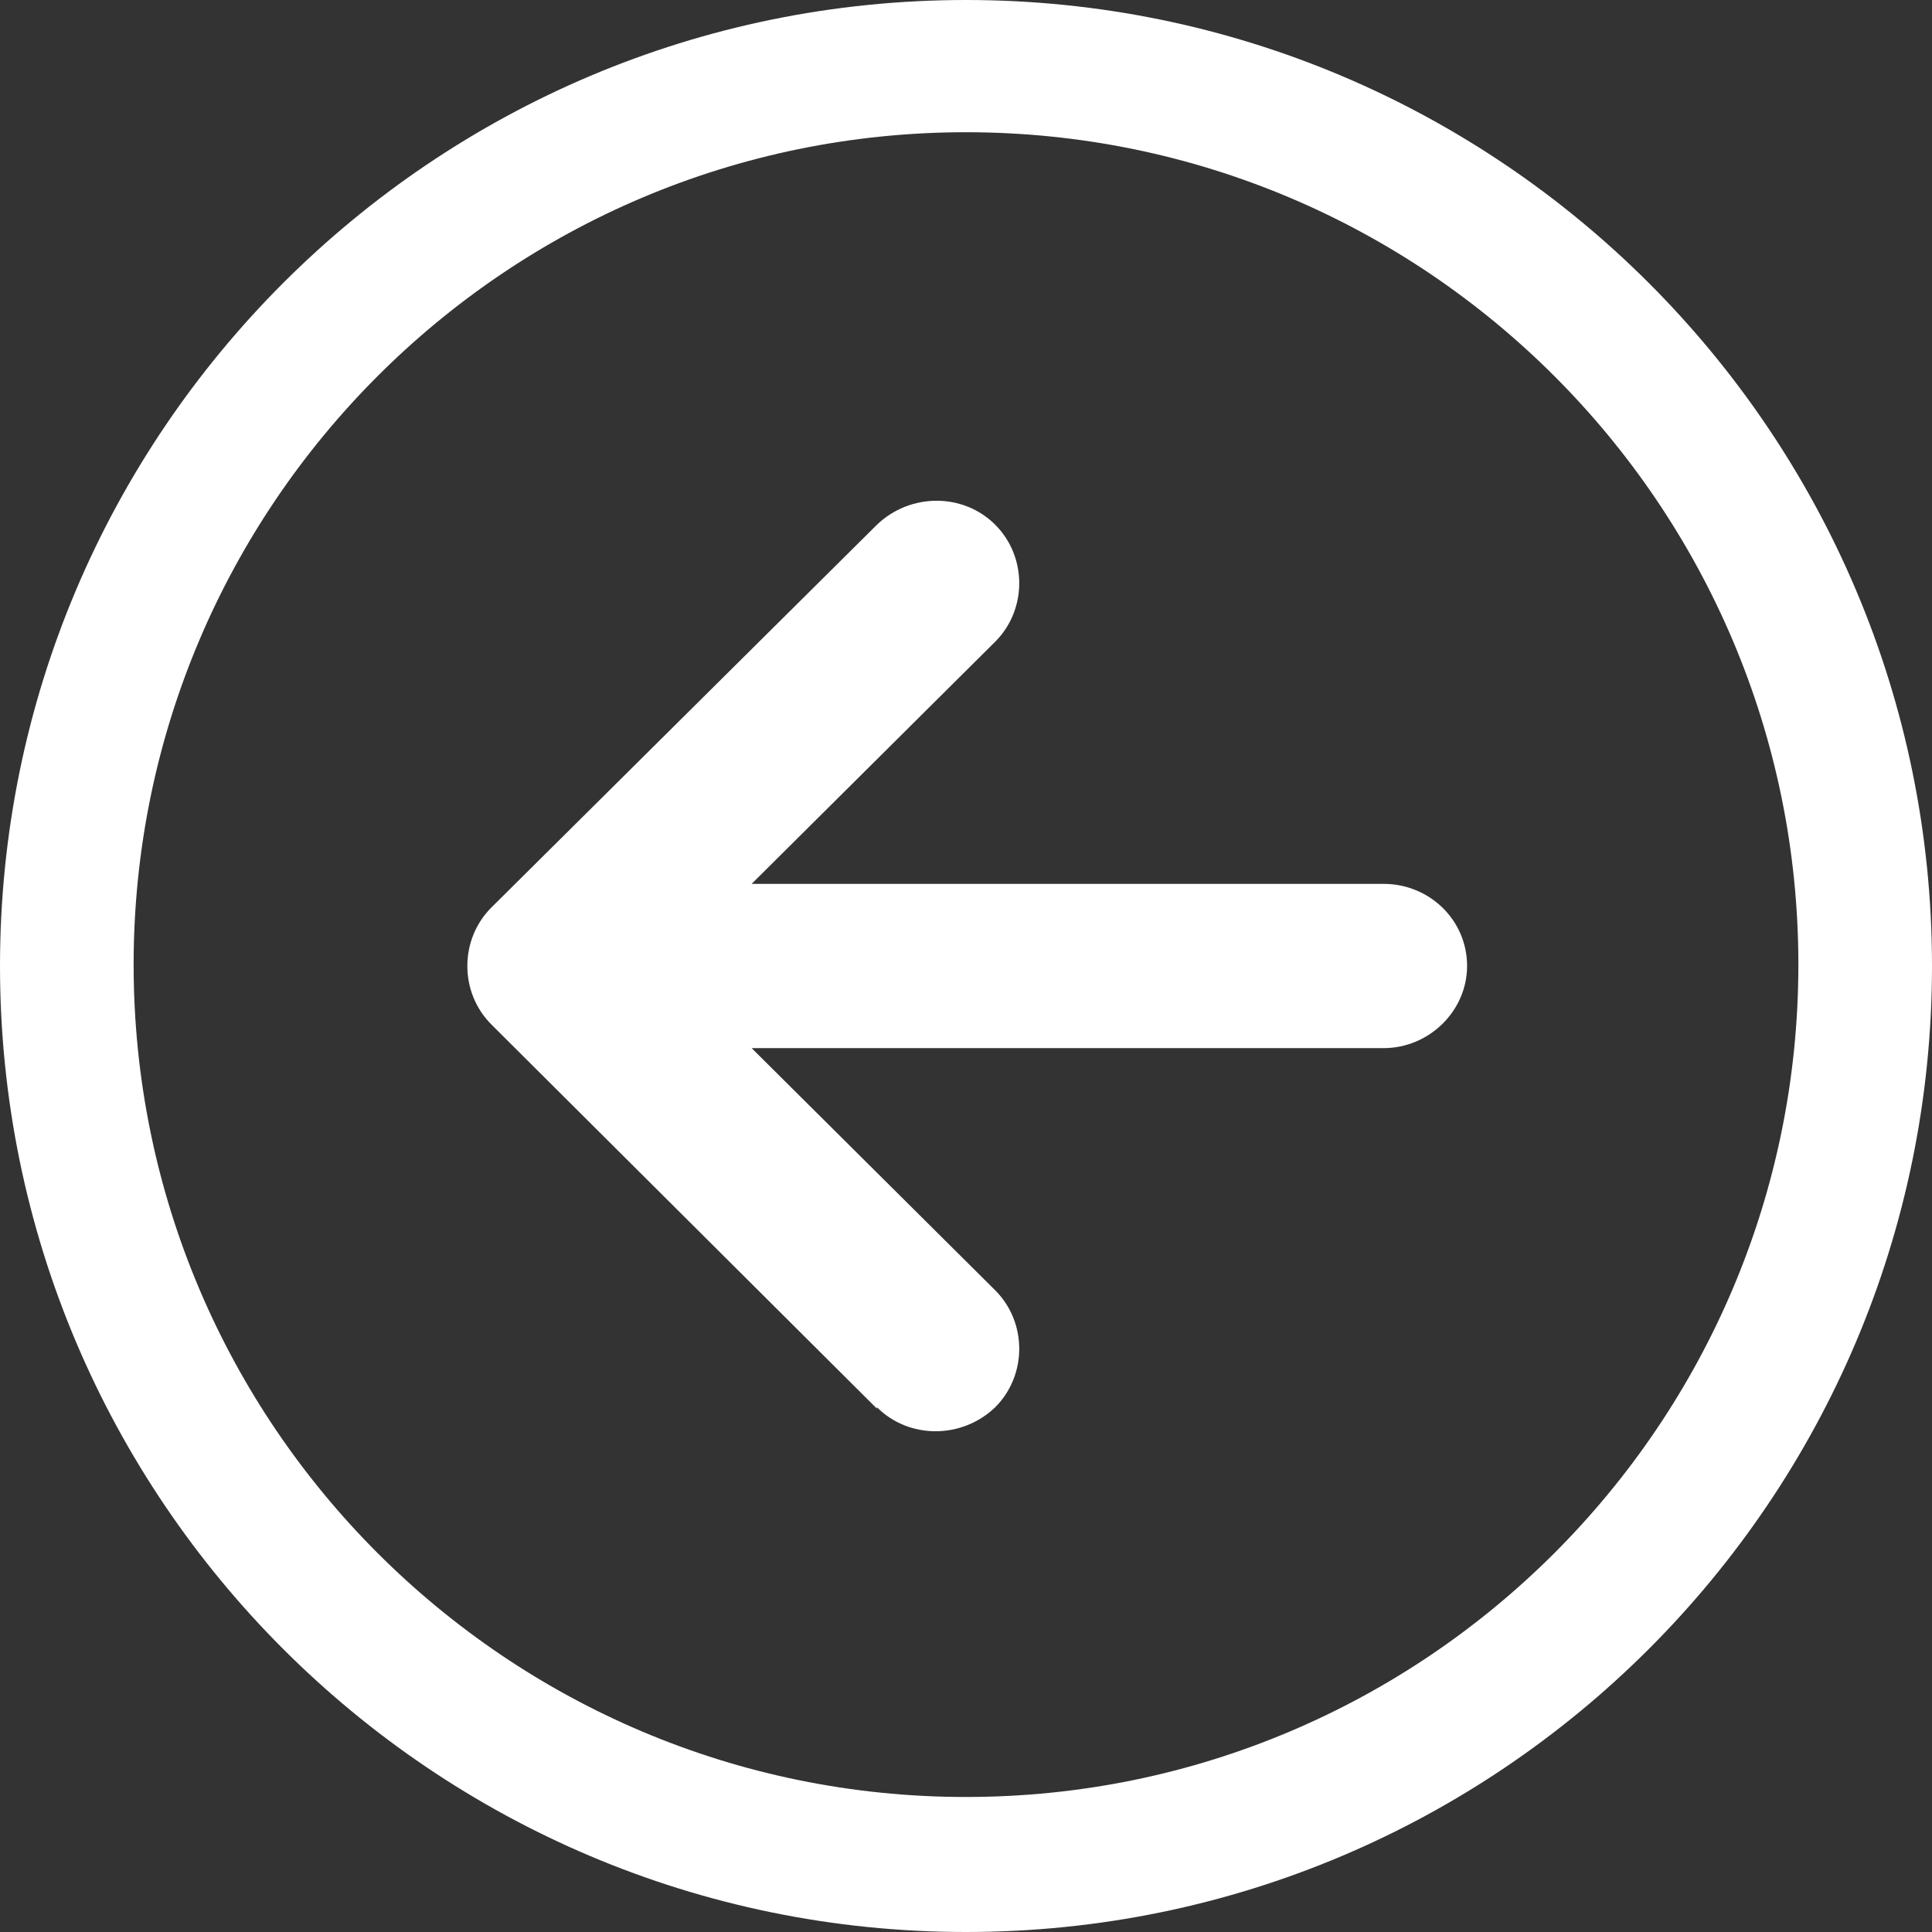 <?xml version="1.0" encoding="UTF-8"?>
<!DOCTYPE svg PUBLIC "-//W3C//DTD SVG 1.1//EN" "http://www.w3.org/Graphics/SVG/1.1/DTD/svg11.dtd">
<!-- Creator: CorelDRAW X5 -->
<svg xmlns="http://www.w3.org/2000/svg" xml:space="preserve" width="29px" height="29px" shape-rendering="geometricPrecision" text-rendering="geometricPrecision" image-rendering="optimizeQuality" fill-rule="evenodd" clip-rule="evenodd"
viewBox="0 0 1388 1388"
 xmlns:xlink="http://www.w3.org/1999/xlink">
 <rect x="0" y="0" width="1388" height="1388" fill="#333333" stroke="none"/>
 <g id="Ebene_x0020_1">
  <path fill="white" d="M694 0c383,0 694,311 694,694 0,383 -311,694 -694,694 -383,0 -694,-311 -694,-694 0,-383 311,-694 694,-694zm-64 1011c23,23 61,23 85,0 23,-23 23,-61 0,-84l-175 -174 454 0c33,0 60,-27 60,-59 0,-33 -27,-59 -60,-59l-454 0 175 -174c23,-23 23,-61 0,-84 -23,-23 -61,-23 -85,0l-277 275c-23,23 -23,61 0,84l277 276zm64 -916c330,0 598,268 598,598 0,330 -268,598 -598,598 -330,0 -598,-268 -598,-598 0,-330 268,-598 598,-598z"/>
 </g>
</svg>
